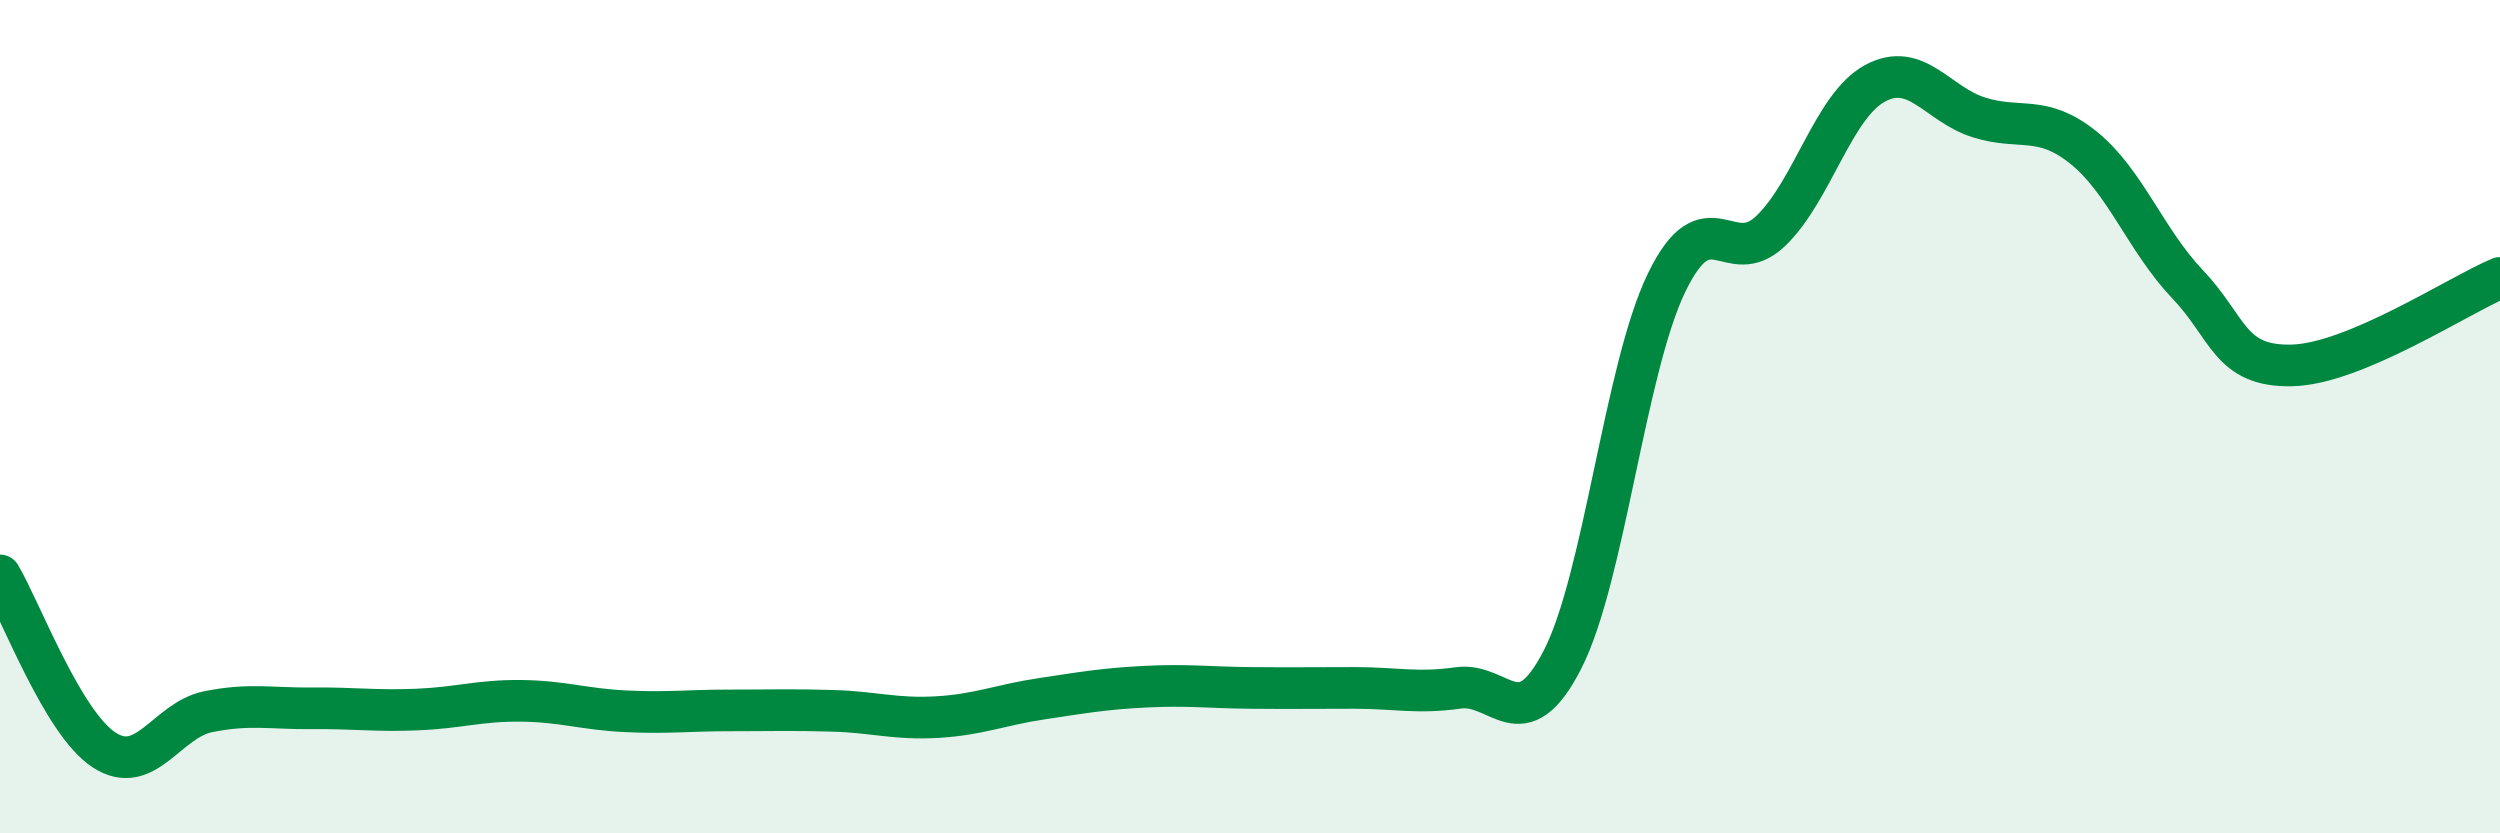 
    <svg width="60" height="20" viewBox="0 0 60 20" xmlns="http://www.w3.org/2000/svg">
      <path
        d="M 0,13.81 C 0.5,14.65 1.5,17.35 2.5,18 C 3.5,18.65 4,17.28 5,17.08 C 6,16.88 6.5,17.01 7.5,17 C 8.5,16.99 9,17.07 10,17.03 C 11,16.99 11.5,16.81 12.5,16.82 C 13.5,16.83 14,17.02 15,17.07 C 16,17.12 16.5,17.05 17.5,17.05 C 18.5,17.05 19,17.03 20,17.06 C 21,17.09 21.5,17.27 22.5,17.21 C 23.5,17.15 24,16.92 25,16.77 C 26,16.62 26.5,16.53 27.5,16.48 C 28.5,16.43 29,16.5 30,16.51 C 31,16.52 31.5,16.51 32.5,16.51 C 33.5,16.51 34,16.65 35,16.51 C 36,16.37 36.5,17.78 37.5,15.83 C 38.5,13.88 39,8.84 40,6.78 C 41,4.72 41.5,6.5 42.5,5.54 C 43.5,4.58 44,2.54 45,2 C 46,1.46 46.5,2.51 47.5,2.82 C 48.5,3.13 49,2.74 50,3.54 C 51,4.34 51.5,5.77 52.5,6.82 C 53.5,7.87 53.5,8.8 55,8.77 C 56.5,8.74 59,7.09 60,6.67L60 20L0 20Z"
        fill="#008740"
        opacity="0.1"
        stroke-linecap="round"
        stroke-linejoin="round"
      />
      <path
        d="M 0,13.81 C 0.5,14.65 1.5,17.35 2.5,18 C 3.5,18.65 4,17.28 5,17.08 C 6,16.88 6.5,17.01 7.5,17 C 8.5,16.99 9,17.07 10,17.03 C 11,16.99 11.5,16.81 12.5,16.82 C 13.5,16.83 14,17.02 15,17.07 C 16,17.12 16.5,17.05 17.5,17.05 C 18.5,17.05 19,17.03 20,17.06 C 21,17.09 21.5,17.27 22.5,17.21 C 23.5,17.15 24,16.92 25,16.77 C 26,16.62 26.5,16.53 27.5,16.48 C 28.5,16.43 29,16.5 30,16.51 C 31,16.52 31.5,16.51 32.5,16.51 C 33.5,16.51 34,16.65 35,16.51 C 36,16.37 36.5,17.78 37.5,15.83 C 38.5,13.88 39,8.84 40,6.78 C 41,4.72 41.5,6.5 42.5,5.54 C 43.5,4.58 44,2.54 45,2 C 46,1.46 46.5,2.51 47.5,2.82 C 48.5,3.13 49,2.74 50,3.54 C 51,4.34 51.5,5.77 52.5,6.82 C 53.5,7.87 53.5,8.8 55,8.77 C 56.5,8.74 59,7.09 60,6.67"
        stroke="#008740"
        stroke-width="1"
        fill="none"
        stroke-linecap="round"
        stroke-linejoin="round"
      />
    </svg>
  